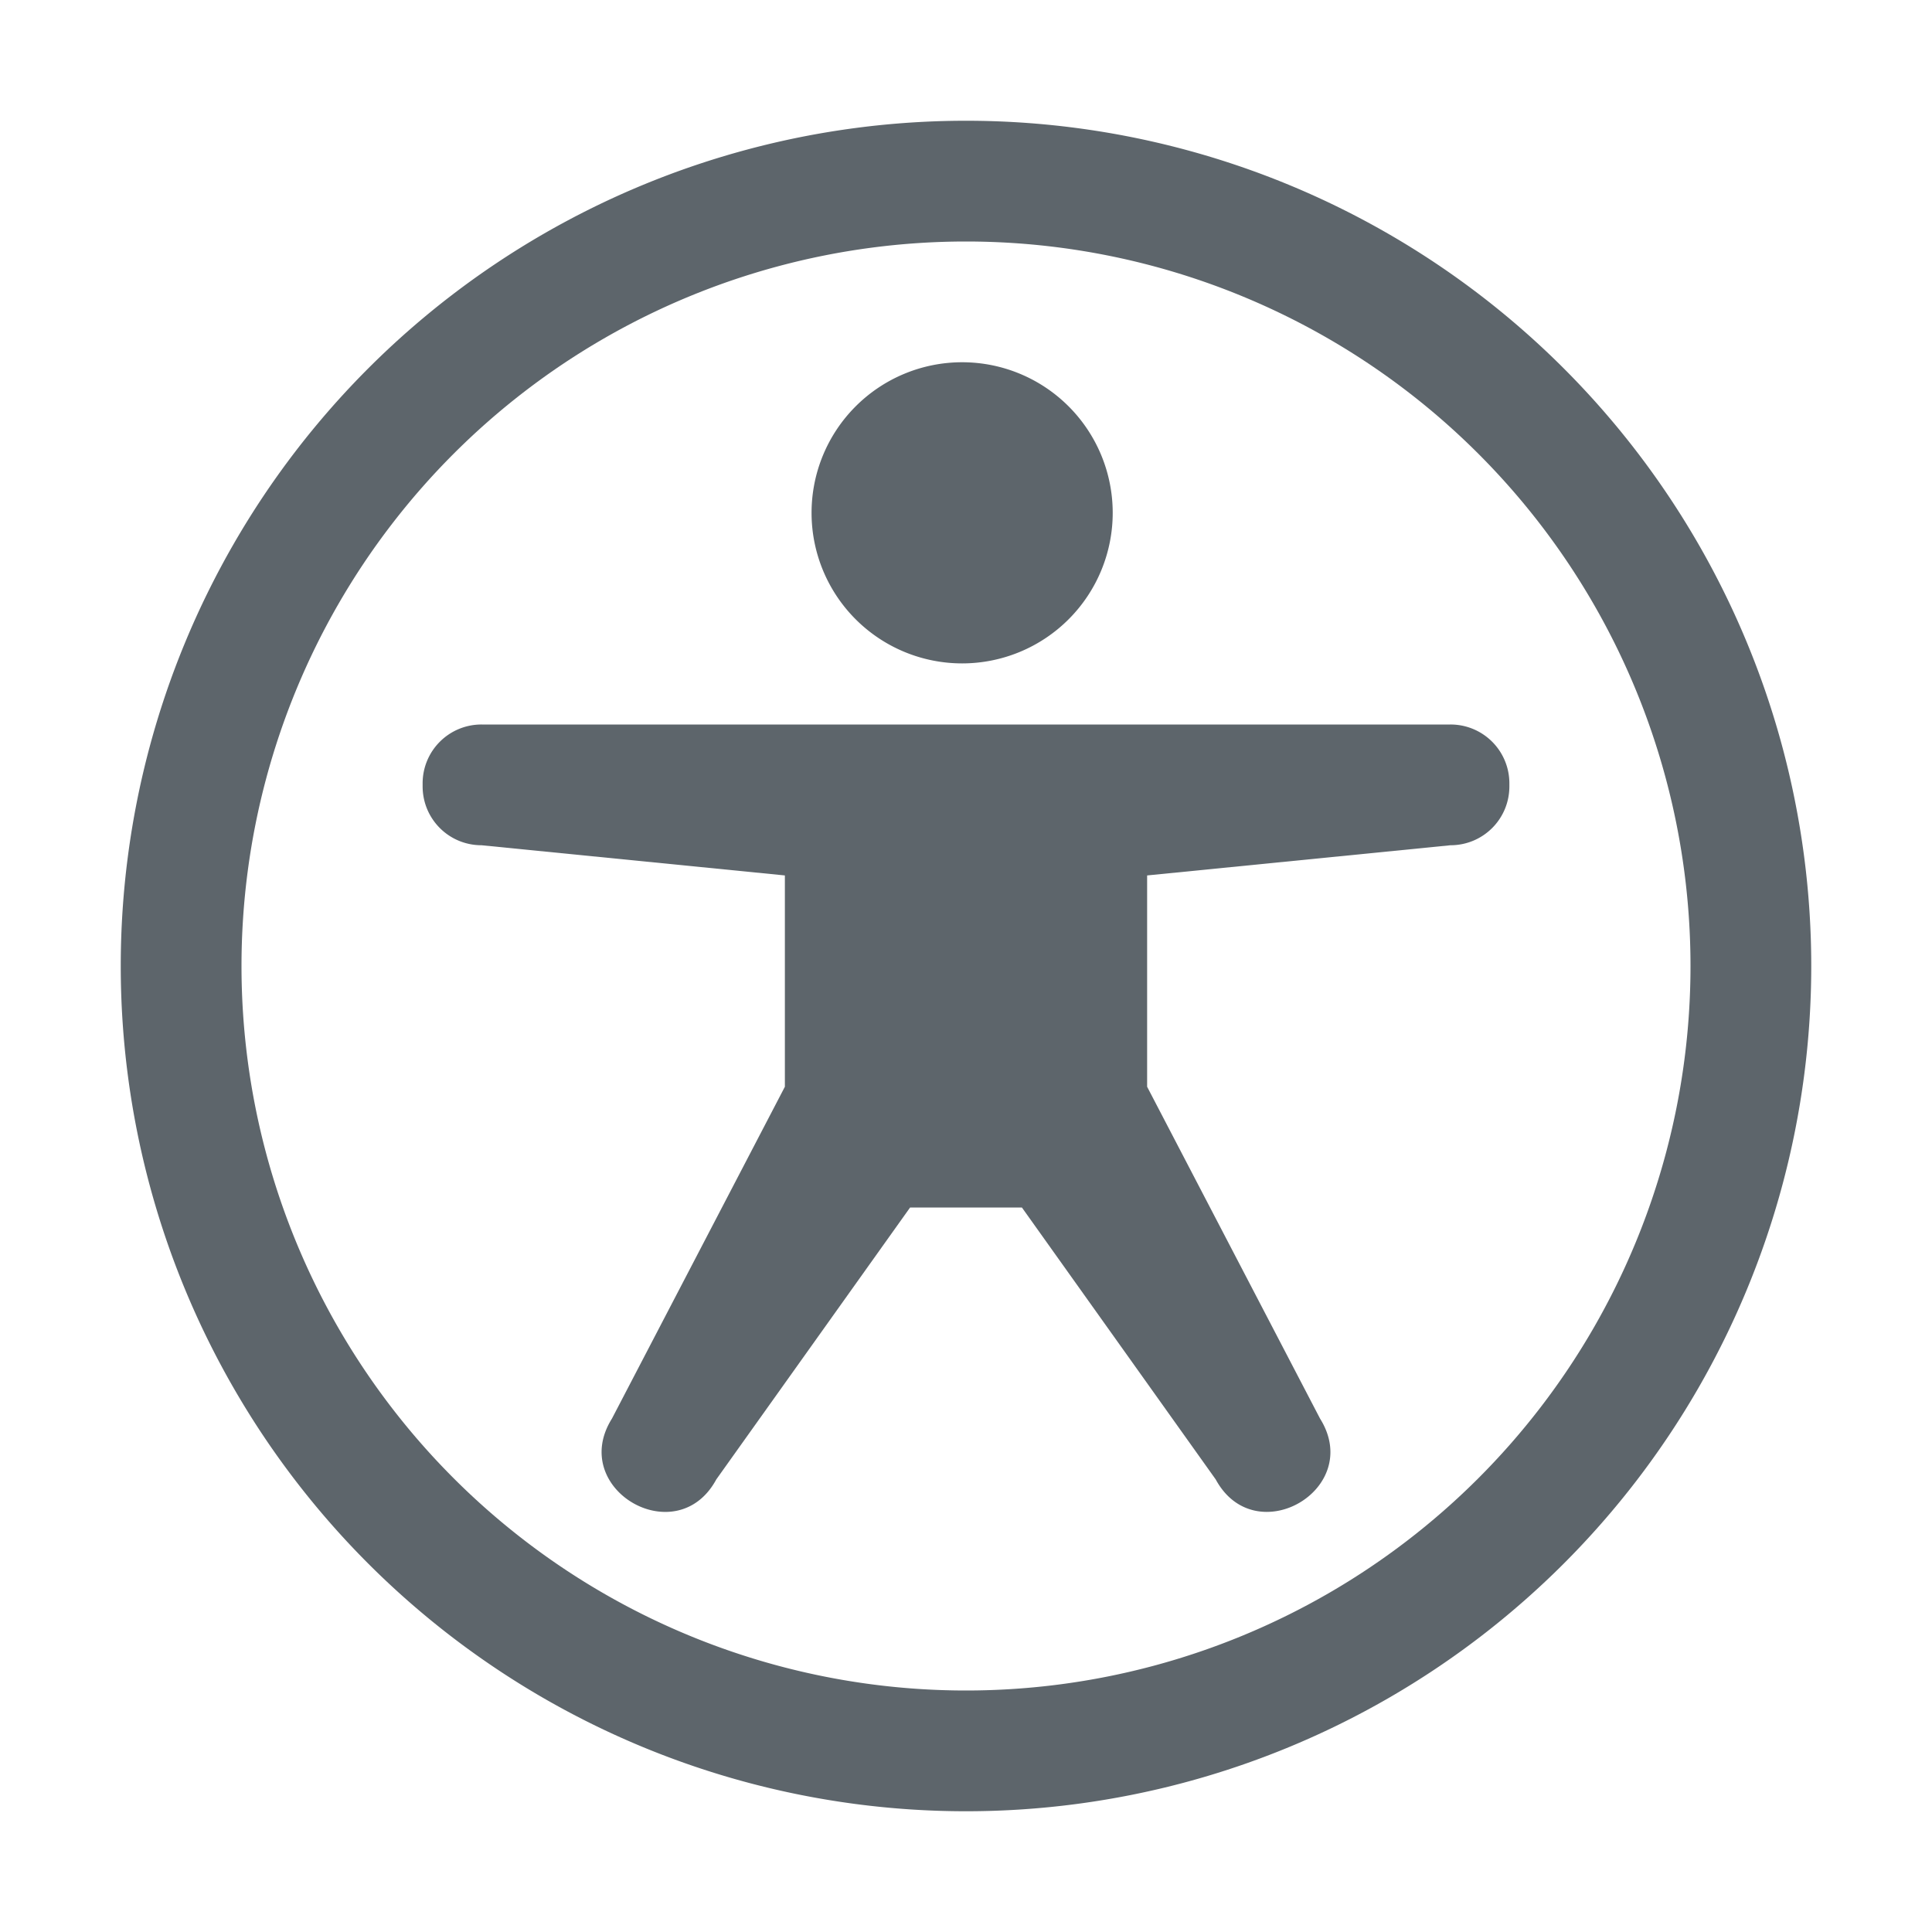 <svg xmlns="http://www.w3.org/2000/svg" width="16" height="16" enable-background="new"><defs><filter id="a" color-interpolation-filters="sRGB"><feBlend mode="darken" in2="BackgroundImage"/></filter></defs><g color="#000" fill="#5d656b"><path style="marker:none" d="M8 1a7 7 0 0 0-7 7 7 7 0 0 0 7 7 7 7 0 0 0 7-7 7 7 0 0 0-7-7zm0 1a6 6 0 0 1 6 6 6 6 0 0 1-6 6 6 6 0 0 1-6-6 6 6 0 0 1 6-6z" overflow="visible" enable-background="accumulate"/><path style="marker:none" d="M7.967 3a1.247 1.247 0 1 0 .002 2.494A1.247 1.247 0 0 0 7.967 3zM3.988 6a.487.487 0 0 0-.488.488v.024c0 .27.217.488.488.488l2.512.25V9l-1.432 2.748c-.366.583.536 1.11.864.504L7.537 10h.926l1.605 2.252c.328.605 1.23.08.864-.504L9.5 9V7.25L12.012 7c.27 0 .488-.217.488-.488v-.024A.487.487 0 0 0 12.012 6z" overflow="visible" enable-background="accumulate"/></g></svg>
